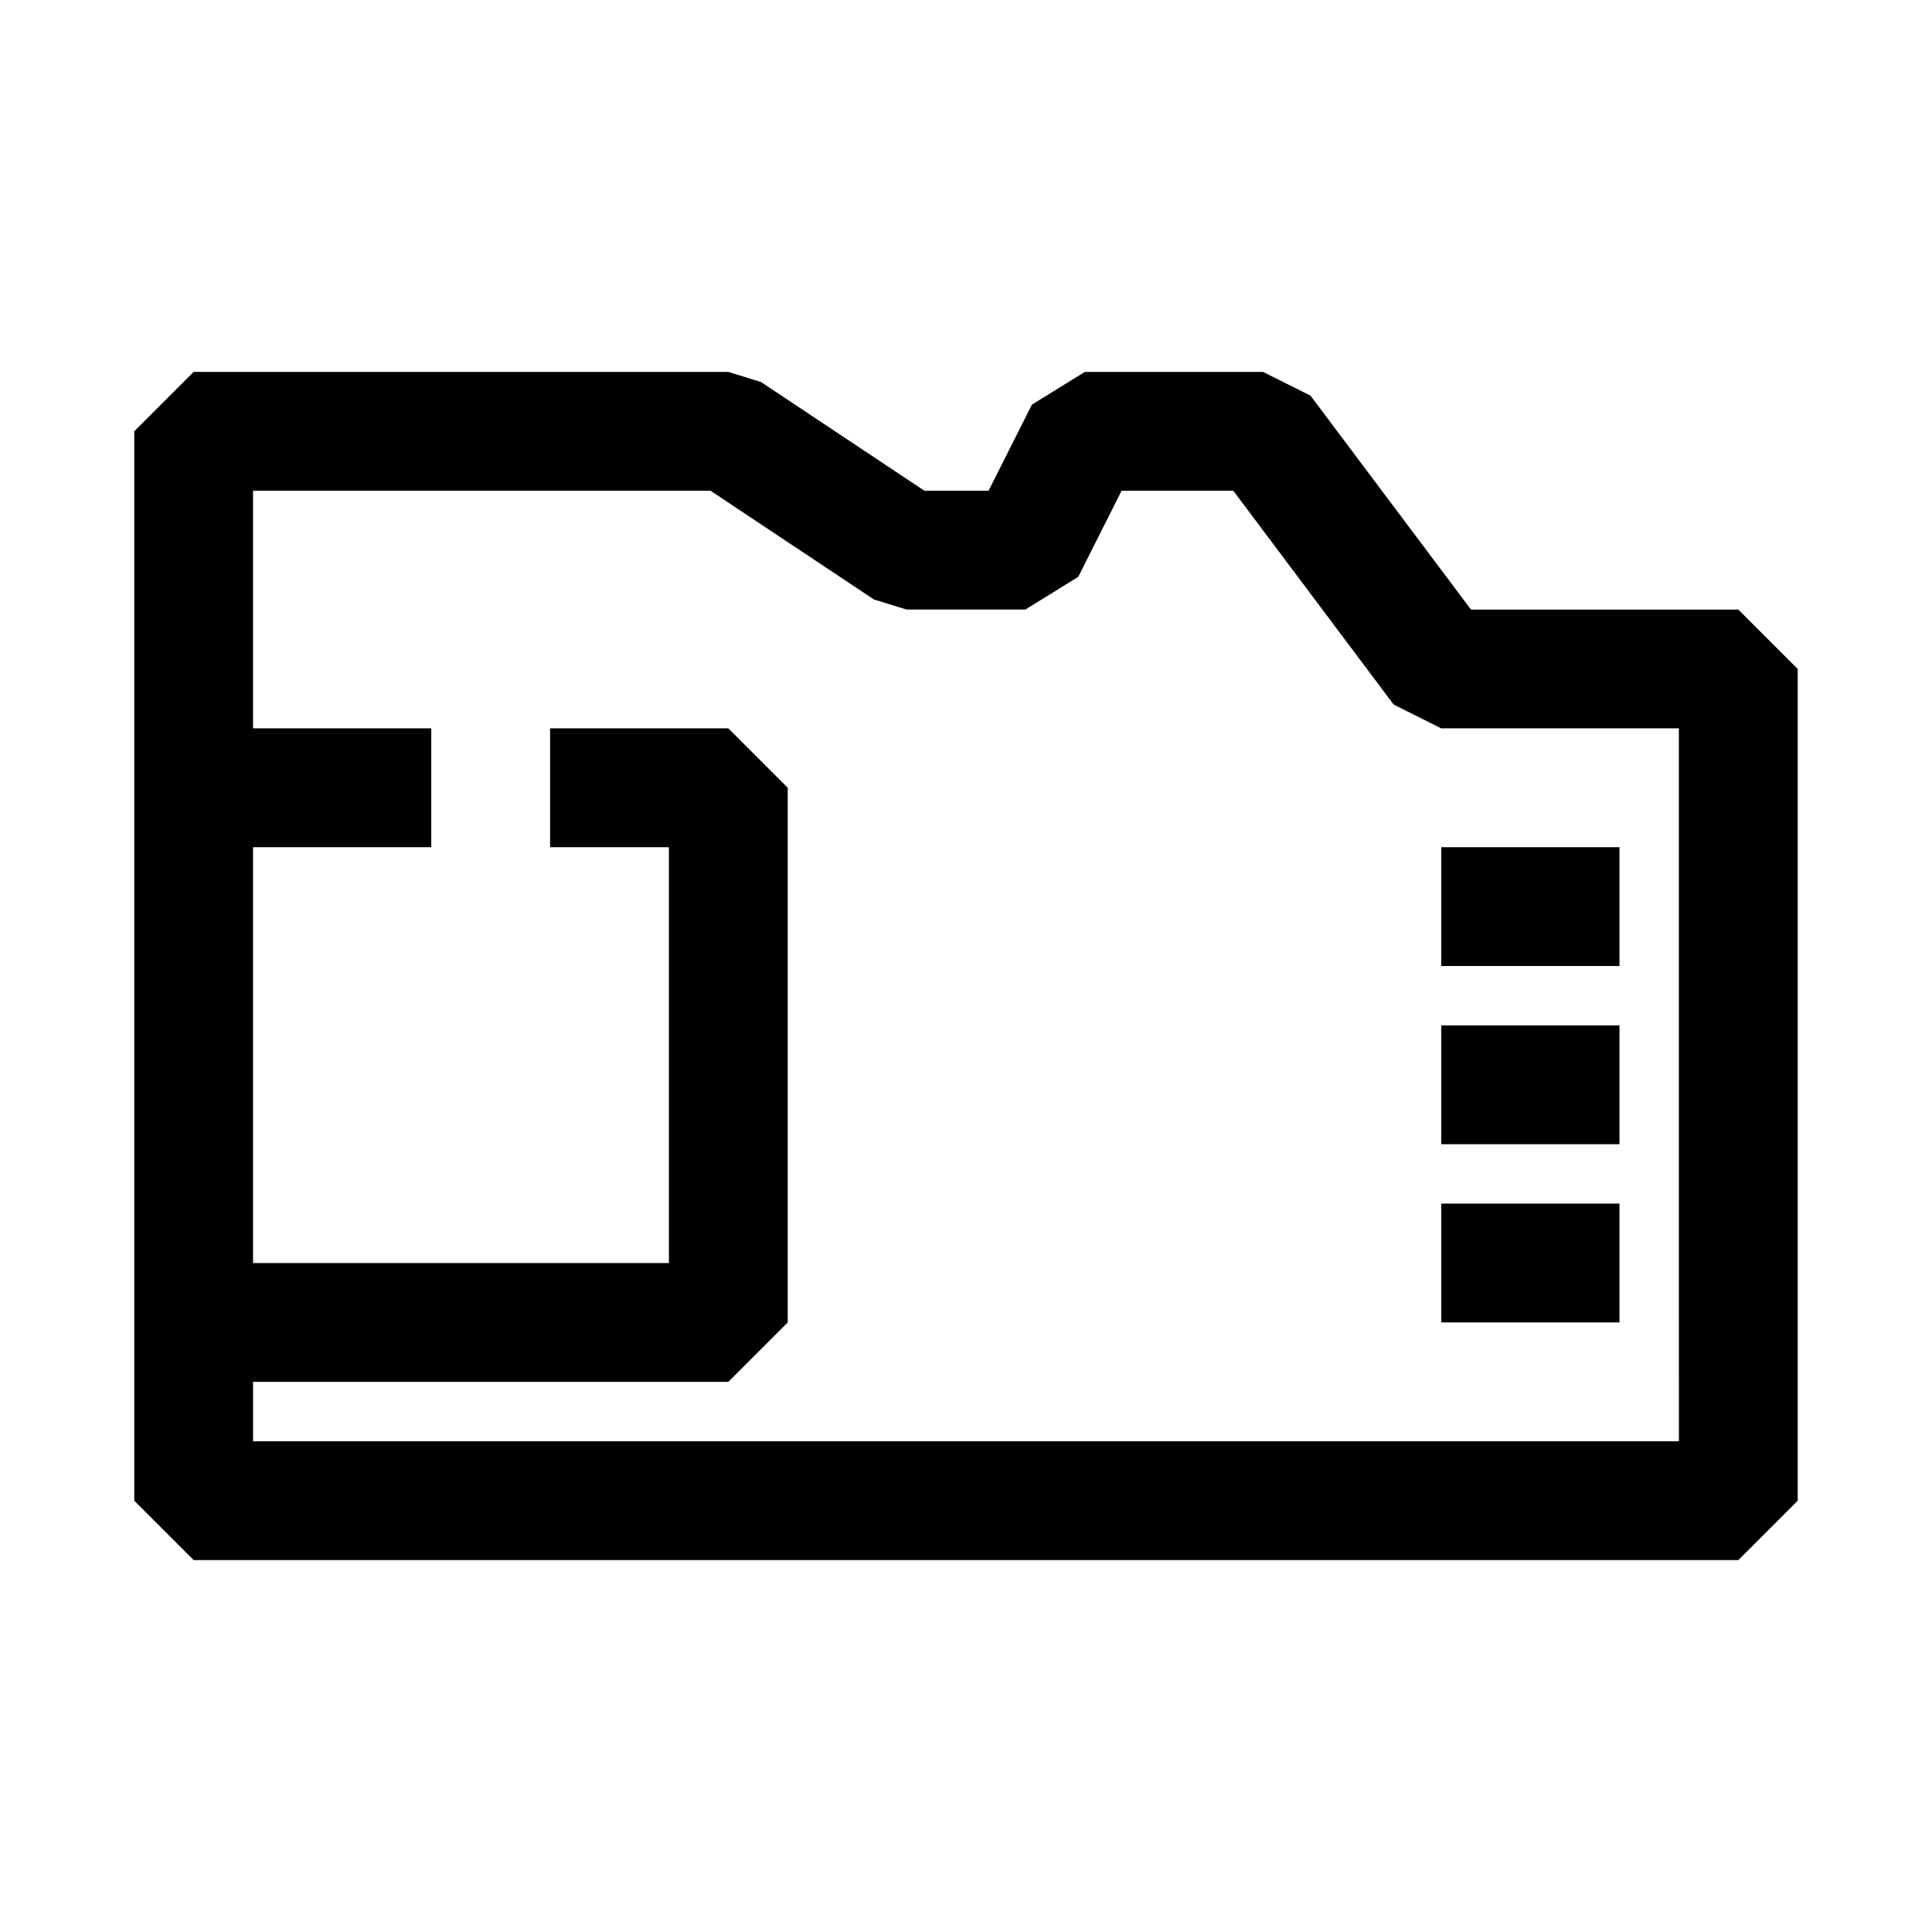 <?xml version="1.0" encoding="UTF-8"?>
<!-- Uploaded to: SVG Repo, www.svgrepo.com, Generator: SVG Repo Mixer Tools -->
<svg fill="#000000" width="800px" height="800px" version="1.1" viewBox="144 144 512 512" xmlns="http://www.w3.org/2000/svg">
 <path d="m604.67 305.54h-70.848l-42.512-56.68-12.594-6.297h-47.23l-14.012 8.66-11.496 22.828h-17.004l-43.297-28.812-8.656-2.676h-141.7l-15.742 15.742v283.39l15.742 15.742h409.35l15.742-15.742v-220.42zm-15.746 220.41h-377.86v-15.742h125.95l15.742-15.742v-141.7l-15.742-15.742h-47.234v31.488h31.488v110.21h-110.21v-110.21h47.23v-31.488h-47.23v-62.977h121.23l43.297 28.812 8.656 2.676h31.488l14.012-8.66 11.492-22.828h29.602l42.508 56.68 12.594 6.297h62.977zm-62.977-157.44h47.23v31.488h-47.23zm0 47.23h47.23v31.488h-47.23zm0 47.23h47.23v31.488h-47.23z"/>
</svg>